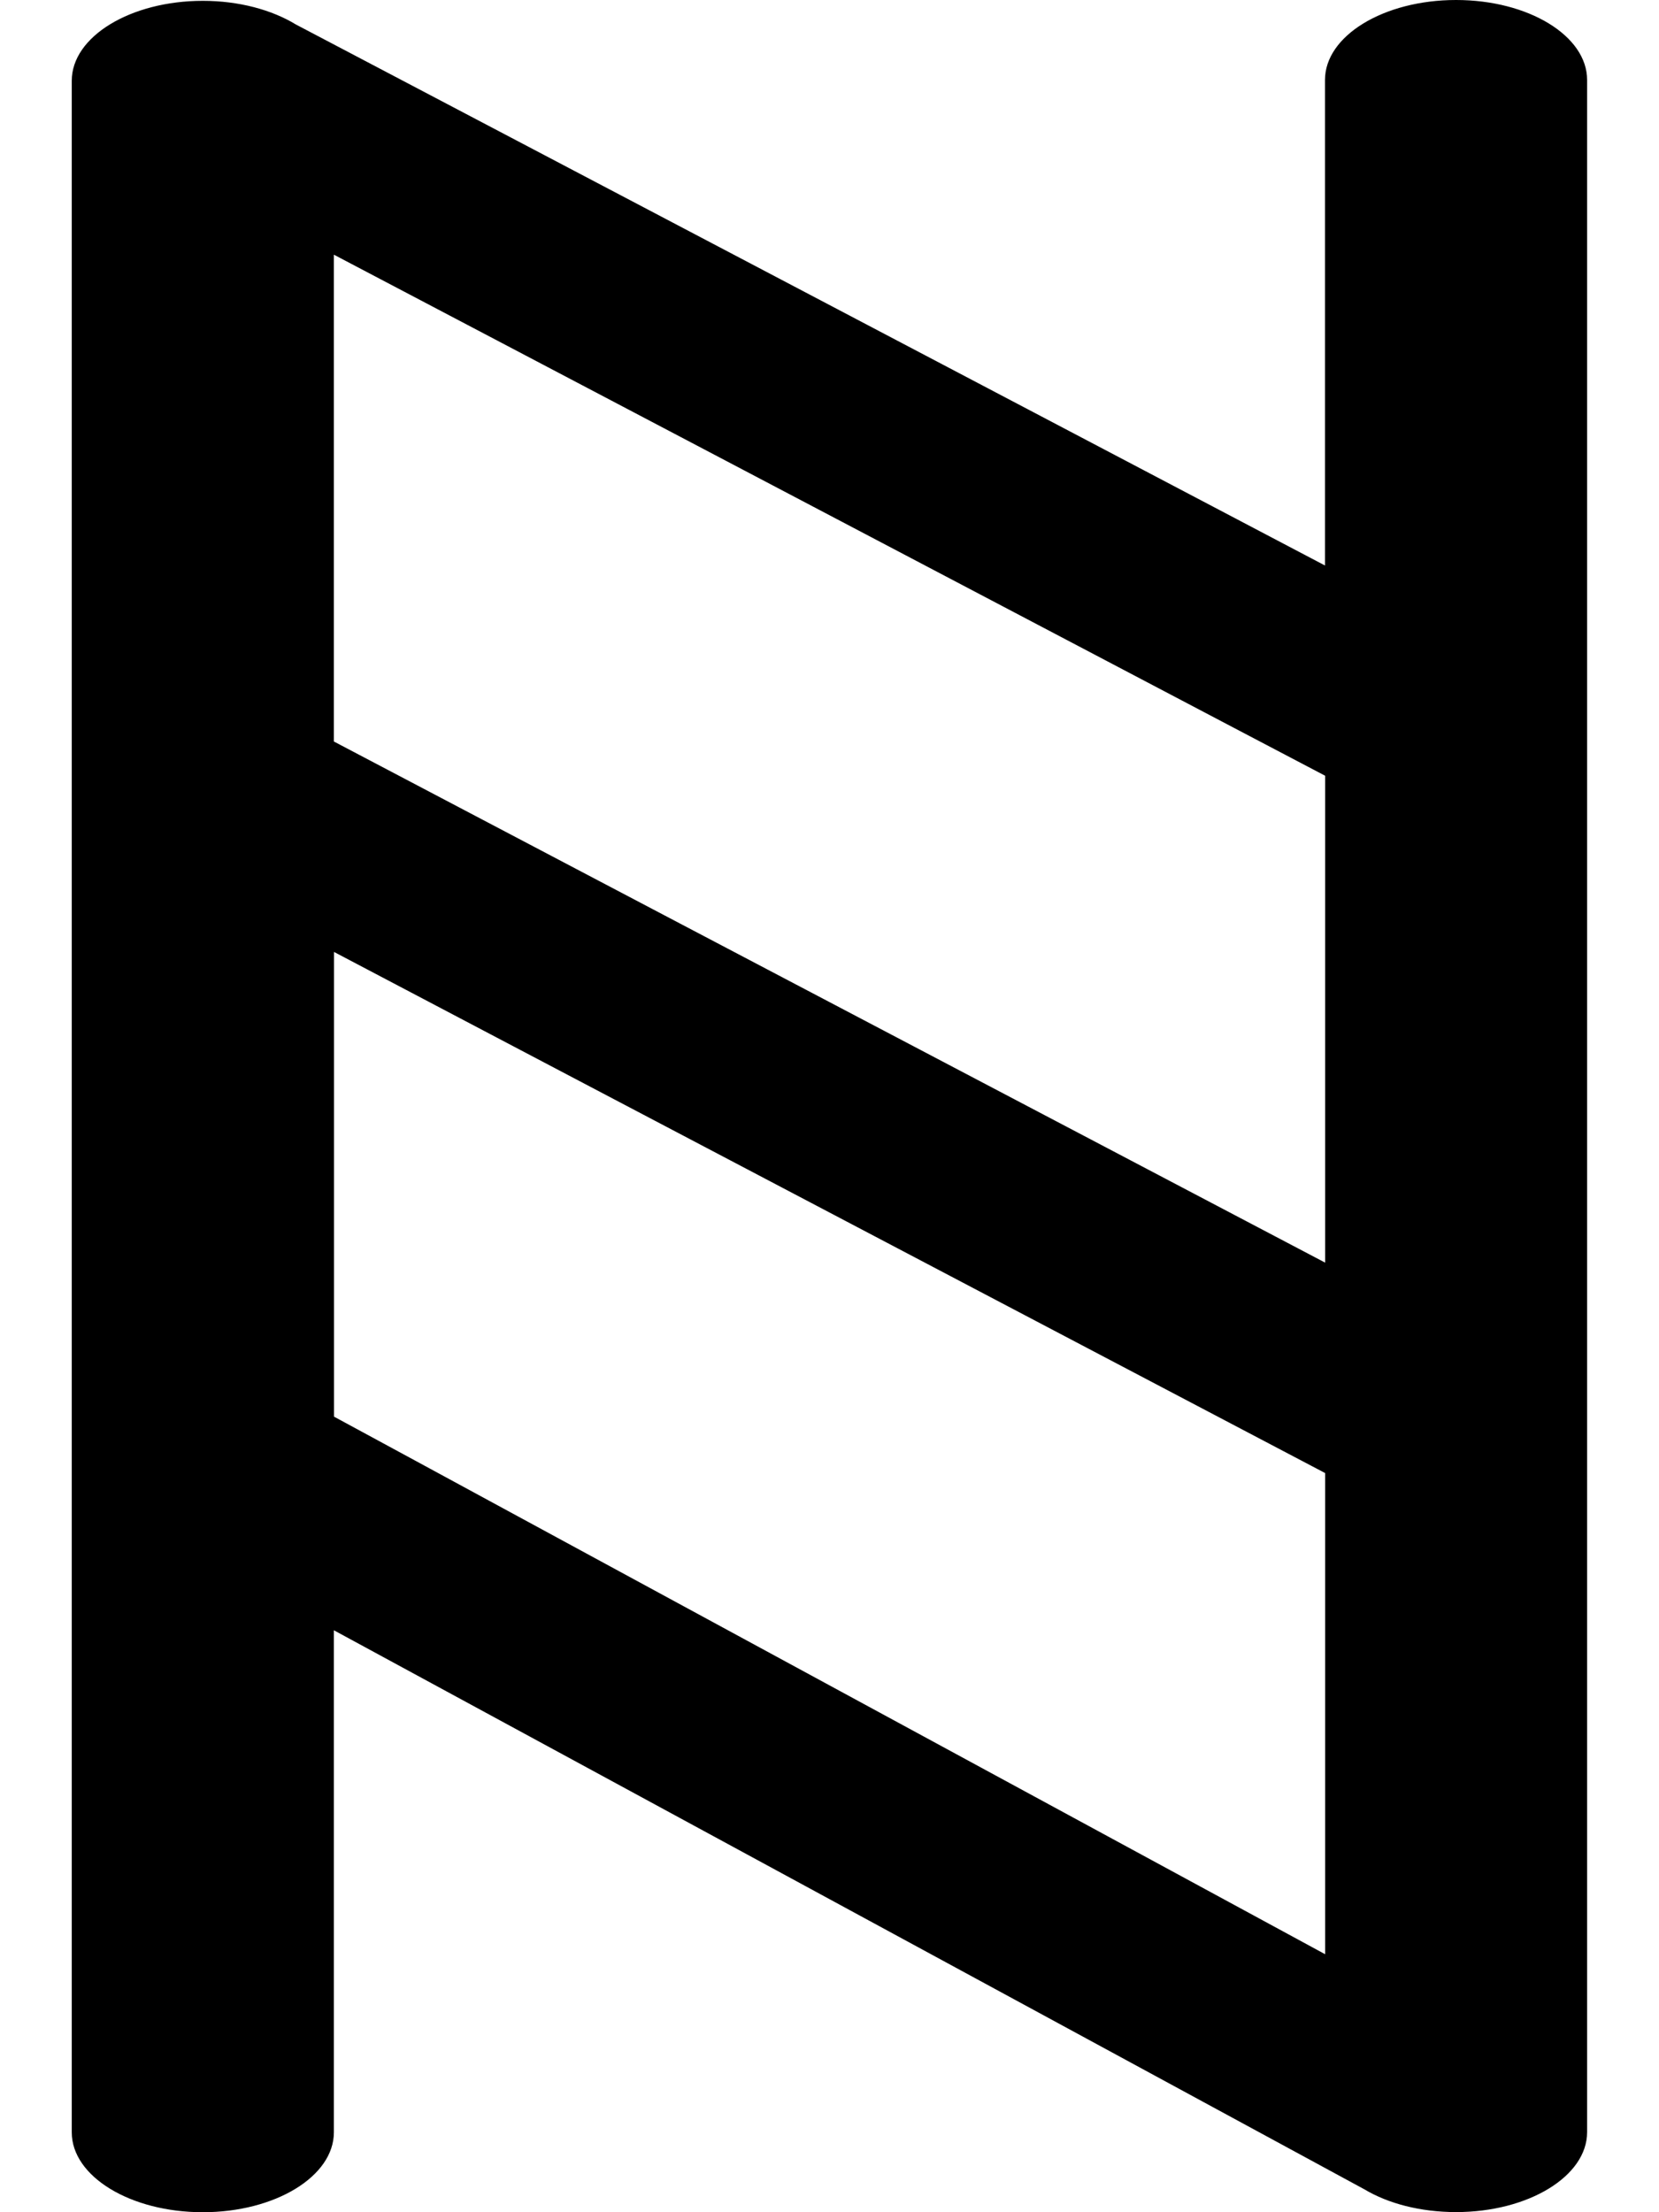 <?xml version="1.0" encoding="UTF-8"?>
<!DOCTYPE svg PUBLIC "-//W3C//DTD SVG 1.1//EN" "http://www.w3.org/Graphics/SVG/1.1/DTD/svg11.dtd">
<!-- Creator: CorelDRAW -->
<svg xmlns="http://www.w3.org/2000/svg" xml:space="preserve" width="12mm" height="16mm" style="shape-rendering:geometricPrecision; text-rendering:geometricPrecision; image-rendering:optimizeQuality; fill-rule:evenodd; clip-rule:evenodd"
viewBox="0 0 12 16">
 <defs>
  <style type="text/css">
   <![CDATA[
    .fil0 {fill:black;fill-rule:nonzero}
   ]]>
  </style>
 </defs>
 <g id="Layer_x0020_1">
  <path class="fil0" d="M11.48 0.578c0,-0.319 -0.424,-0.578 -0.948,-0.578 -0.523,0 -0.948,0.259 -0.948,0.578l0 3.512 -7.444 -3.913c-0.172,-0.105 -0.41,-0.171 -0.673,-0.171 -0.523,0 -0.948,0.259 -0.948,0.578 0,4.899 0,9.947 0,14.838 0,0.319 0.424,0.578 0.948,0.578 0.523,0 0.948,-0.259 0.948,-0.578l0 -3.631 7.455 4.044c0.171,0.102 0.404,0.164 0.662,0.164 0.523,0 0.948,-0.259 0.948,-0.578l0 -14.844zm-1.895 5.033l0 3.521 -1.596 -0.839 -3.075 -1.616 -2.499 -1.314 0 -0.27 0 -3.251 6.508 3.421 0.661 0.347zm0 5.042l0 0.264 0 3.217 -6.58 -3.569 -0.589 -0.319 0 -3.361 1.557 0.819 3.074 1.616 2.538 1.334z"/>
 </g>
</svg>
